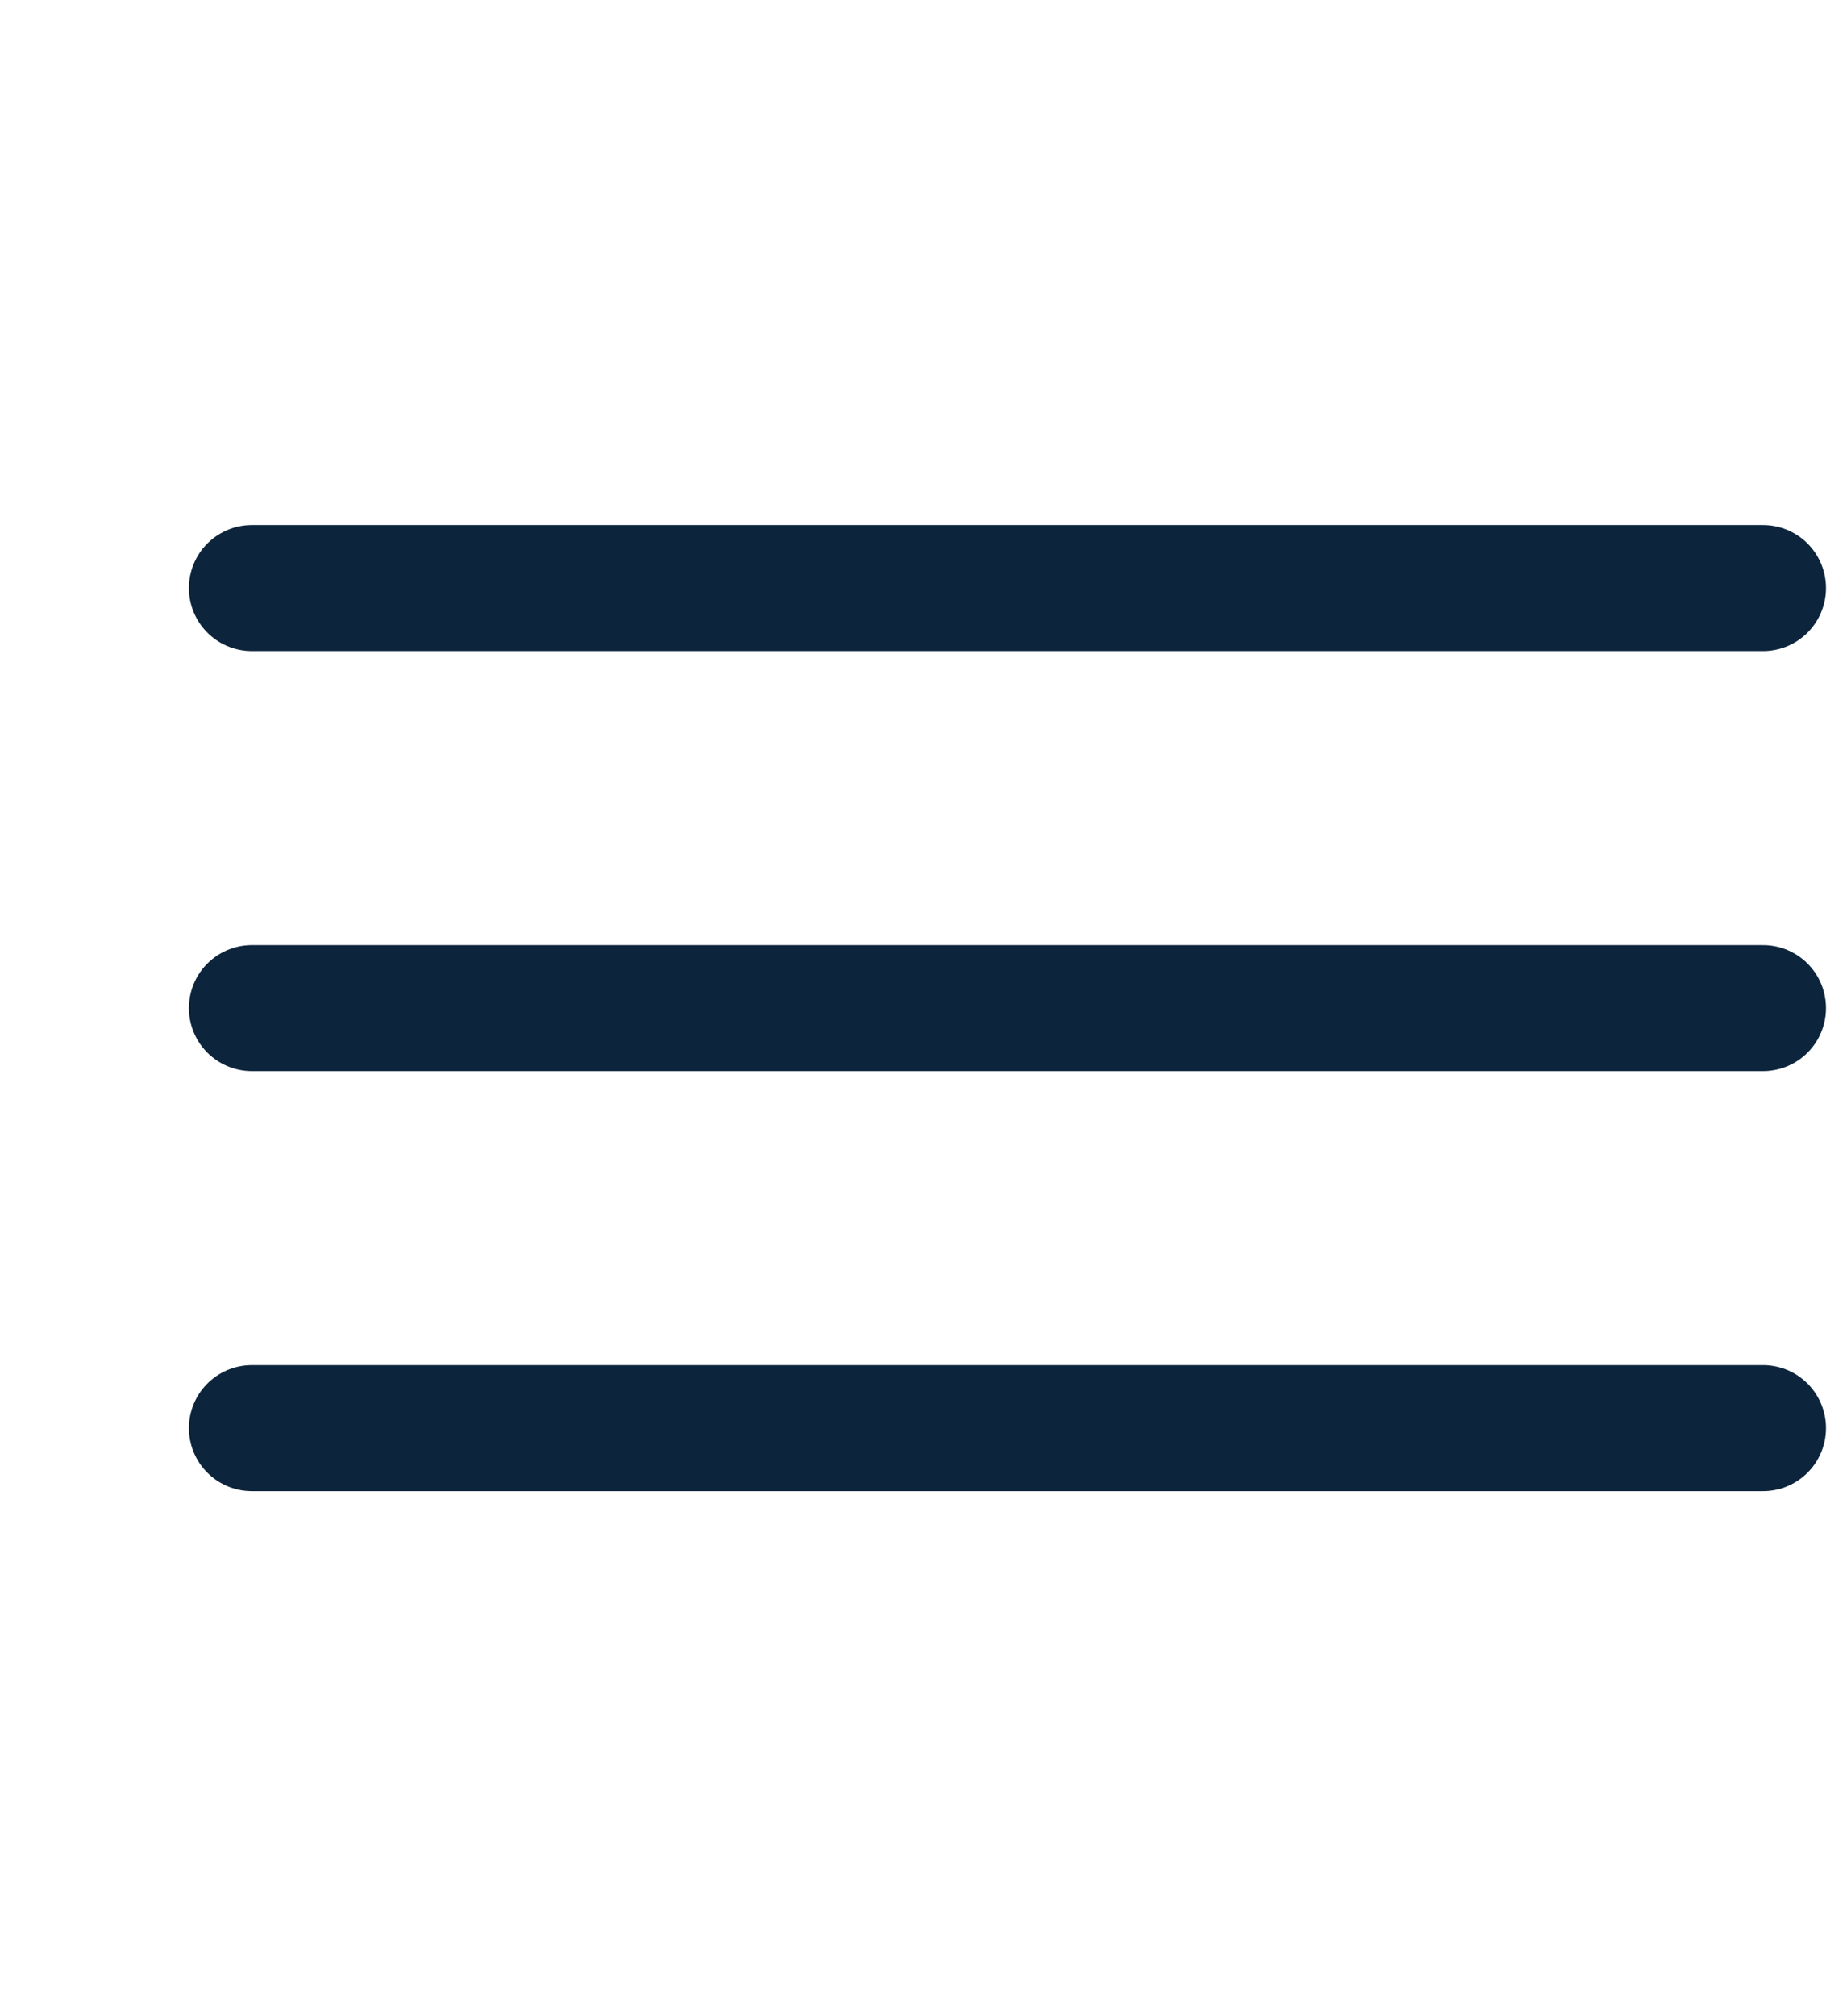 <svg width="22" height="24" viewBox="0 0 22 24" fill="none" xmlns="http://www.w3.org/2000/svg">
    <path d="M3 7H21" stroke="#0D253C" stroke-width="1.5" stroke-linecap="round"/>
    <path d="M3 12H21" stroke="#0D253C" stroke-width="1.5" stroke-linecap="round"/>
    <path d="M3 17H21" stroke="#0D253C" stroke-width="1.5" stroke-linecap="round"/>
</svg>